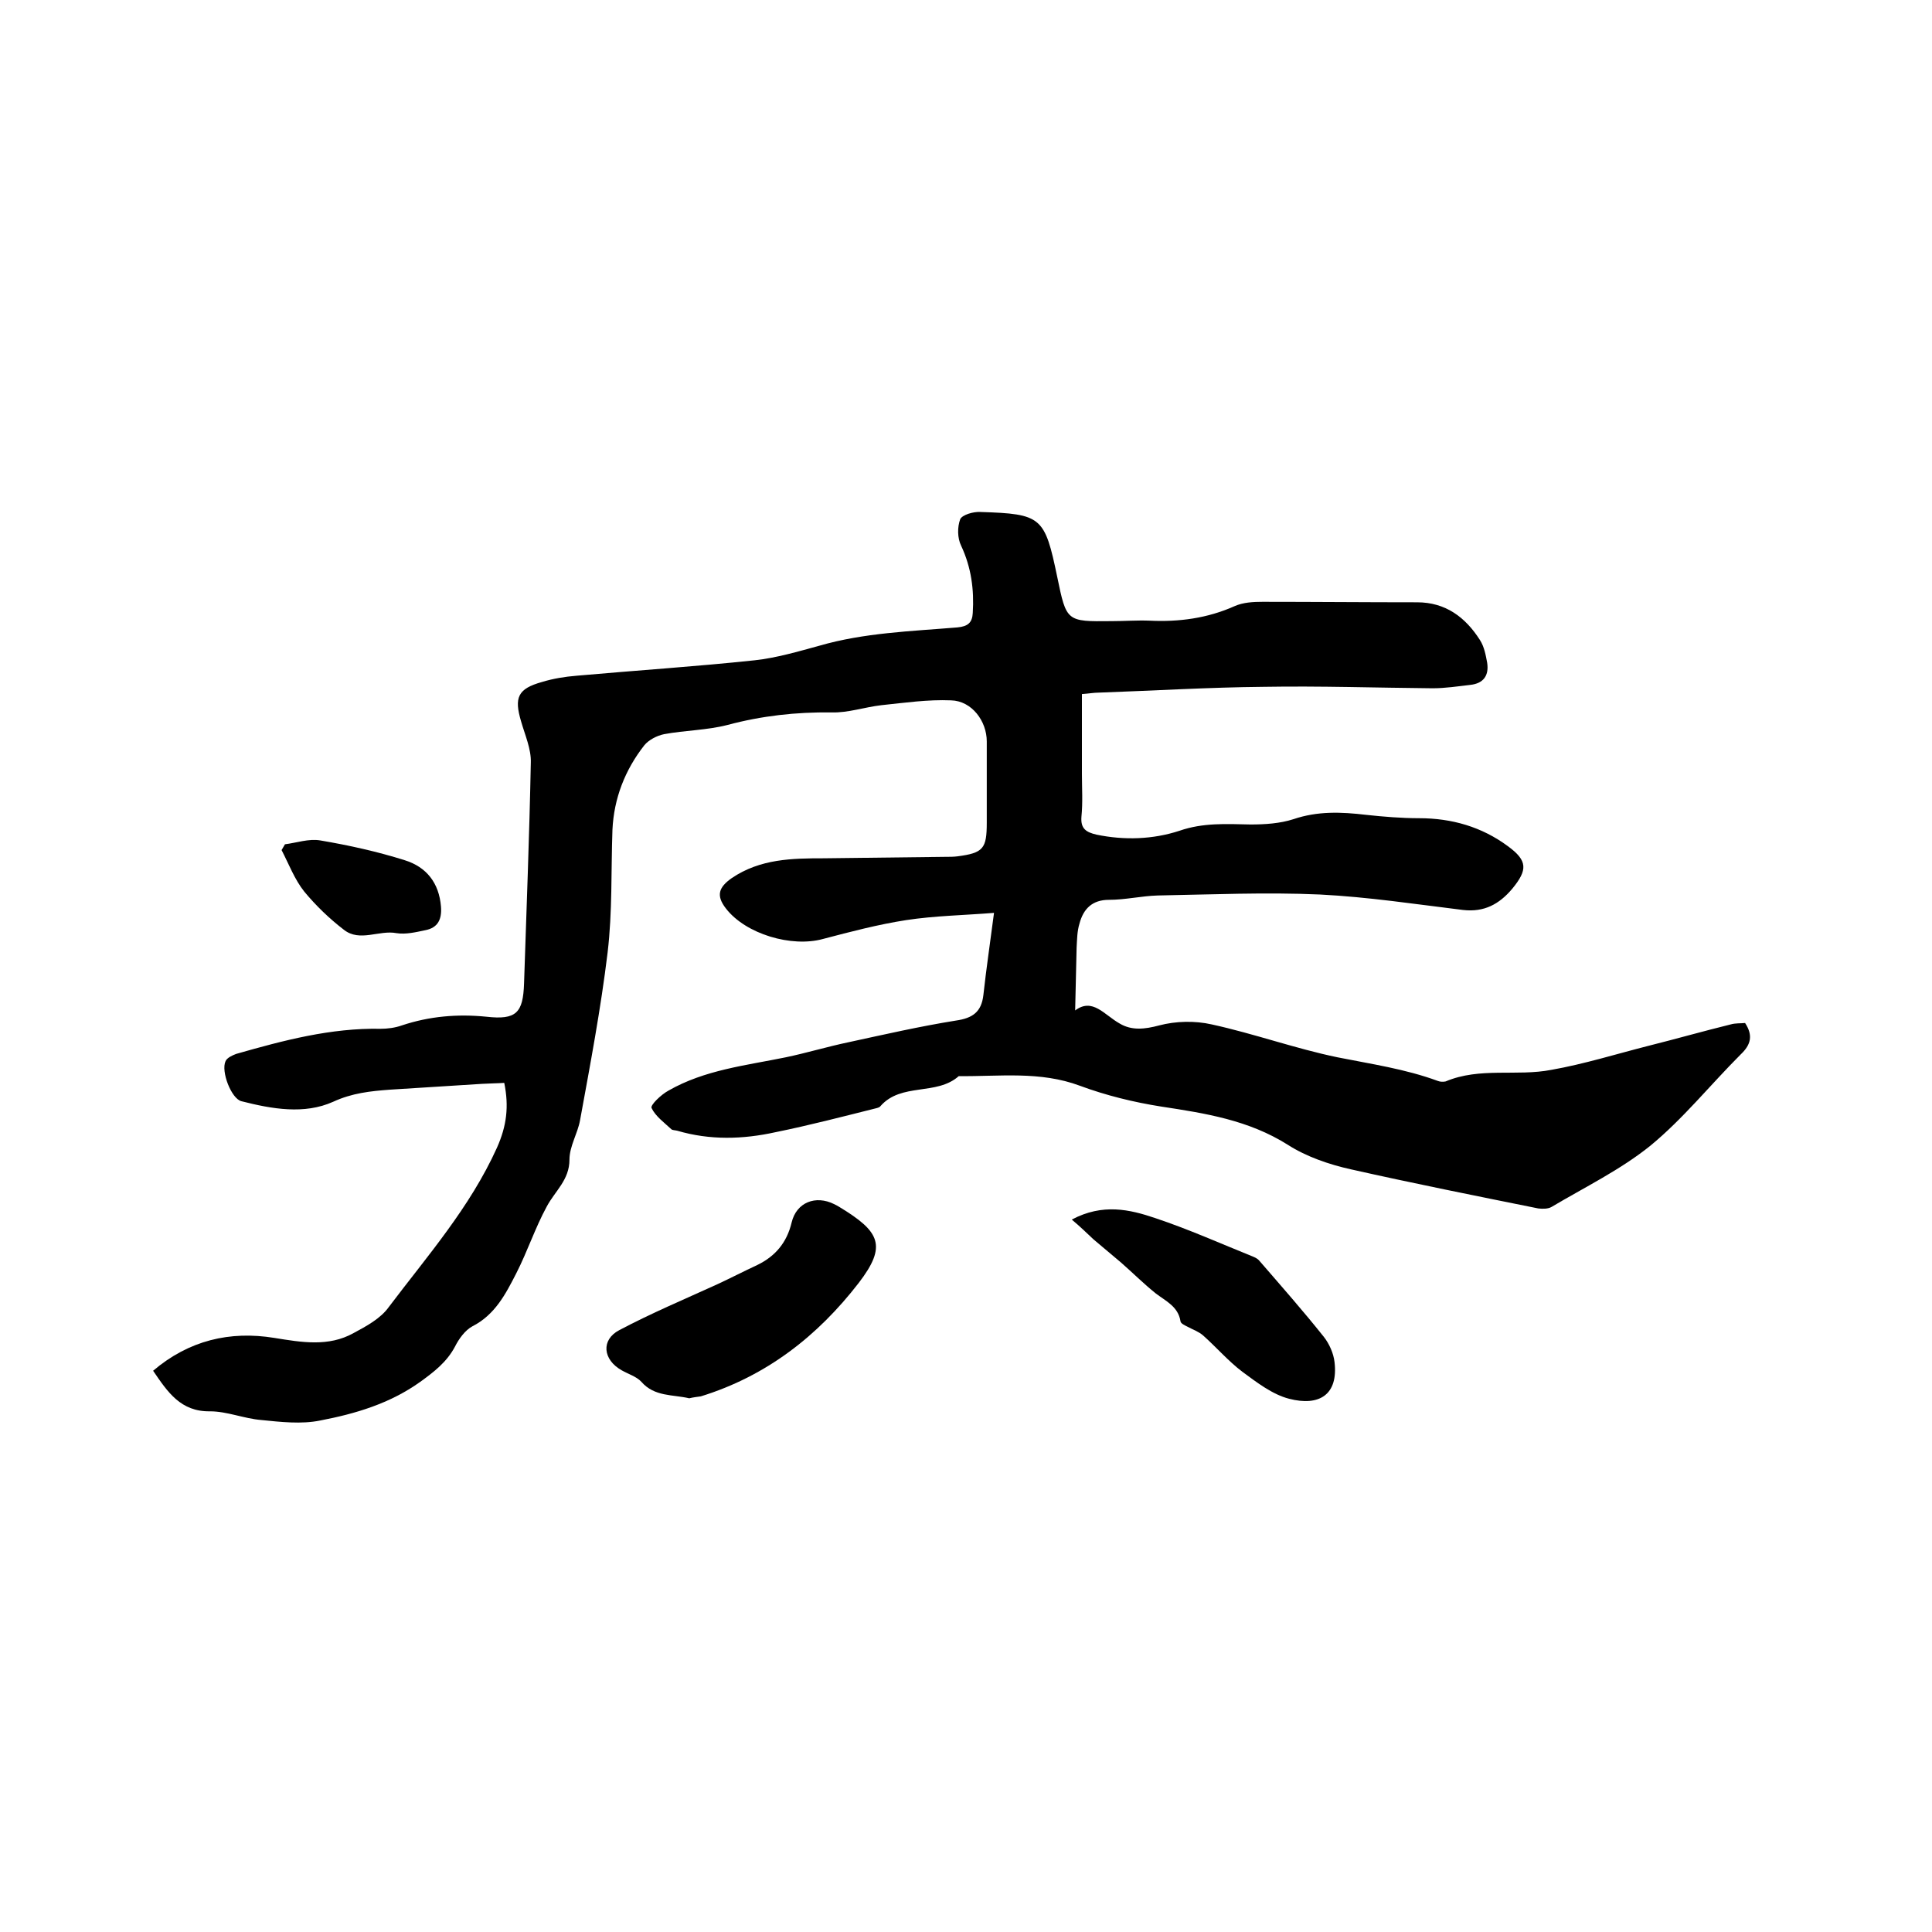<svg enable-background="new 0 0 400 400" viewBox="0 0 400 400" xmlns="http://www.w3.org/2000/svg"><path d="m205.8 189c-6.3.5-12.3.6-18.2 1.5-5.8.9-11.5 2.4-17.2 3.9-6.5 1.8-16-1-20.1-6.3-2.1-2.7-1.5-4.4 1.2-6.3 5.9-4 12.5-4.1 19.1-4.1 8.4-.1 16.7-.2 25.1-.3.8 0 1.7 0 2.5-.1 5.4-.7 6.1-1.6 6.1-7 0-5.6 0-11.2 0-16.8 0-4.2-3.1-8.4-7.4-8.5-4.8-.2-9.6.5-14.4 1-3.5.4-6.9 1.6-10.3 1.5-7.4-.1-14.5.7-21.6 2.6-4.3 1.1-8.8 1.1-13.1 1.9-1.5.3-3.2 1.2-4.1 2.3-4 5.1-6.3 11-6.6 17.5-.3 8.5 0 17-1 25.4-1.4 11.6-3.6 23.2-5.7 34.7-.5 2.8-2.2 5.4-2.2 8.2 0 4.2-3 6.5-4.7 9.7-2.4 4.4-4 9.3-6.3 13.8-2.2 4.3-4.4 8.6-9.1 11-1.5.8-2.8 2.6-3.6 4.2-1.7 3.2-4.3 5.2-7.2 7.3-6.3 4.5-13.4 6.6-20.7 8-3.9.8-8.2.3-12.2-.1-3.6-.3-7.1-1.8-10.6-1.8-6.1.1-8.8-4-11.8-8.4 7.4-6.3 15.9-8.3 25.1-6.8 5.6.9 11.2 1.9 16.4-1 2.6-1.4 5.6-3 7.3-5.4 8-10.6 16.8-20.6 22.4-33 2-4.5 2.5-8.5 1.5-13.4-1.5.1-3 .1-4.6.2-6.3.4-12.7.8-19 1.2-4.1.3-7.9.7-11.8 2.5-6 2.7-12.7 1.5-19-.1-2.1-.5-4.3-6.2-3.3-8.3.3-.7 1.4-1.2 2.2-1.5 9.8-2.8 19.6-5.4 29.9-5.2 1.4 0 3-.2 4.4-.7 5.7-1.9 11.5-2.4 17.5-1.8 6.2.7 7.6-.8 7.8-6.9.5-15.2 1.1-30.5 1.4-45.7.1-2.8-1.2-5.7-2-8.5-1.5-5-.7-6.8 4.3-8.2 2.3-.7 4.7-1.1 7.2-1.3 12.3-1.1 24.7-1.9 36.9-3.2 4.5-.5 8.9-1.8 13.3-3 9.3-2.7 19-3 28.6-3.8 2.2-.2 3.1-1 3.2-3 .3-4.8-.3-9.4-2.4-13.9-.8-1.6-.8-3.9-.2-5.5.4-.9 2.7-1.6 4.2-1.5 12.7.4 13.3 1 15.9 13.5 1.9 9.2 1.9 9.2 11.2 9.1 2.6 0 5.3-.2 7.9-.1 6.1.3 12-.5 17.6-3 1.8-.8 3.9-.9 5.8-.9 10.7 0 21.3.1 32 .1 5.9 0 10 3.1 13 7.8.9 1.4 1.2 3.1 1.5 4.7.4 2.6-.7 4.3-3.5 4.6-2.6.3-5.2.7-7.8.7-11.6-.1-23.3-.5-34.9-.3-11.4.1-22.8.8-34.2 1.2-1 0-2.1.2-3.5.3v16.5c0 3 .2 5.9-.1 8.9-.2 2.5 1 3.2 3.1 3.7 5.8 1.2 11.7 1 17.2-.8 4.9-1.7 9.7-1.4 14.7-1.3 3 0 6.1-.2 8.9-1.1 5-1.7 9.9-1.5 15-.9 3.7.4 7.4.7 11 .7 6.8 0 13 1.8 18.4 5.8 4.1 3 4.1 4.9.9 8.8-2.7 3.2-5.8 4.9-10.2 4.4-9.8-1.2-19.7-2.7-29.6-3.2-11.2-.5-22.4 0-33.6.2-3.4.1-6.7.9-10.1.9-3.5 0-5.3 1.9-6.1 4.9-.5 1.6-.5 3.3-.6 5-.1 4.3-.2 8.7-.3 13 3.6-2.7 6 .9 9.2 2.7 2.5 1.5 5.2 1.2 8.2.4 3.4-.9 7.4-1 10.9-.2 8.7 1.9 17.3 5 26 6.8 7 1.4 14 2.4 20.8 4.9.5.2 1.1.2 1.6.1 7.1-3 14.7-1 21.9-2.4 6.8-1.2 13.5-3.3 20.2-5 5.6-1.4 11.2-3 16.9-4.4 1-.3 2.1-.2 3-.3 1.7 2.6 1.2 4.5-.9 6.5-6.3 6.3-11.9 13.3-18.7 18.9-6.2 5-13.6 8.6-20.5 12.7-.7.4-1.8.4-2.7.3-12.9-2.6-25.9-5.2-38.8-8.1-4.5-1-9.2-2.6-13.1-5.1-8.1-5.1-17-6.5-26.2-7.9-5.7-.9-11.4-2.3-16.8-4.3-8.3-3.1-16.7-1.9-25.1-2-4.6 4.1-11.9 1.3-16.2 6.2-.2.3-.7.4-1.1.5-6.8 1.7-13.7 3.5-20.6 4.9-6.8 1.5-13.6 1.7-20.4-.3-.4-.1-1-.1-1.2-.3-1.5-1.4-3.3-2.7-4.1-4.4-.3-.6 2-2.8 3.5-3.6 7.5-4.3 16-5.2 24.3-6.9 4.3-.9 8.6-2.2 12.9-3.1 7.4-1.6 14.8-3.3 22.3-4.5 3.5-.5 5.3-1.8 5.7-5.3.6-5.5 1.4-10.8 2.2-17z"/><path d="m142.7 289.5c-3.4-.8-7.2-.3-9.9-3.4-1-1.1-2.7-1.6-4.1-2.4-3.9-2.2-4.3-6.3-.5-8.3 6.6-3.5 13.5-6.4 20.3-9.5 2.8-1.3 5.5-2.7 8.3-4 3.7-1.8 6.1-4.6 7.1-8.8s5-5.7 8.8-3.8c.4.2.8.4 1.1.6 8.4 5.1 9.9 8 4 15.7-8.5 11-19.1 19.3-32.7 23.5-.7.1-1.6.2-2.4.4z"/><path d="m221.9 252.5c6.4-3.4 12-2.1 17.3-.3 6.9 2.3 13.6 5.3 20.3 8 .5.2 1 .5 1.3.9 4.5 5.2 9 10.3 13.3 15.7 1.1 1.4 2 3.4 2.2 5.2.8 6.8-3.2 9.2-9.4 7.6-3.5-.9-6.7-3.4-9.7-5.6-2.9-2.2-5.4-5.1-8.1-7.5-.9-.8-2.1-1.2-3.2-1.8-.6-.3-1.5-.7-1.5-1.2-.5-3-3-4.1-5.1-5.7-2.5-2-4.8-4.3-7.2-6.4-1.9-1.6-3.8-3.2-5.7-4.8-1.4-1.3-2.7-2.6-4.5-4.1z"/><path d="m59 174.8c2.4-.3 4.9-1.2 7.3-.8 5.9 1 11.8 2.3 17.5 4.1 4.5 1.4 7.1 4.7 7.5 9.6.2 2.6-.6 4.4-3.3 4.9-1.9.4-4 .9-5.9.6-3.6-.7-7.6 1.9-10.9-.7-3-2.3-5.8-5-8.2-7.9-2-2.5-3.2-5.7-4.7-8.6.2-.4.5-.8.7-1.2z"/></svg>